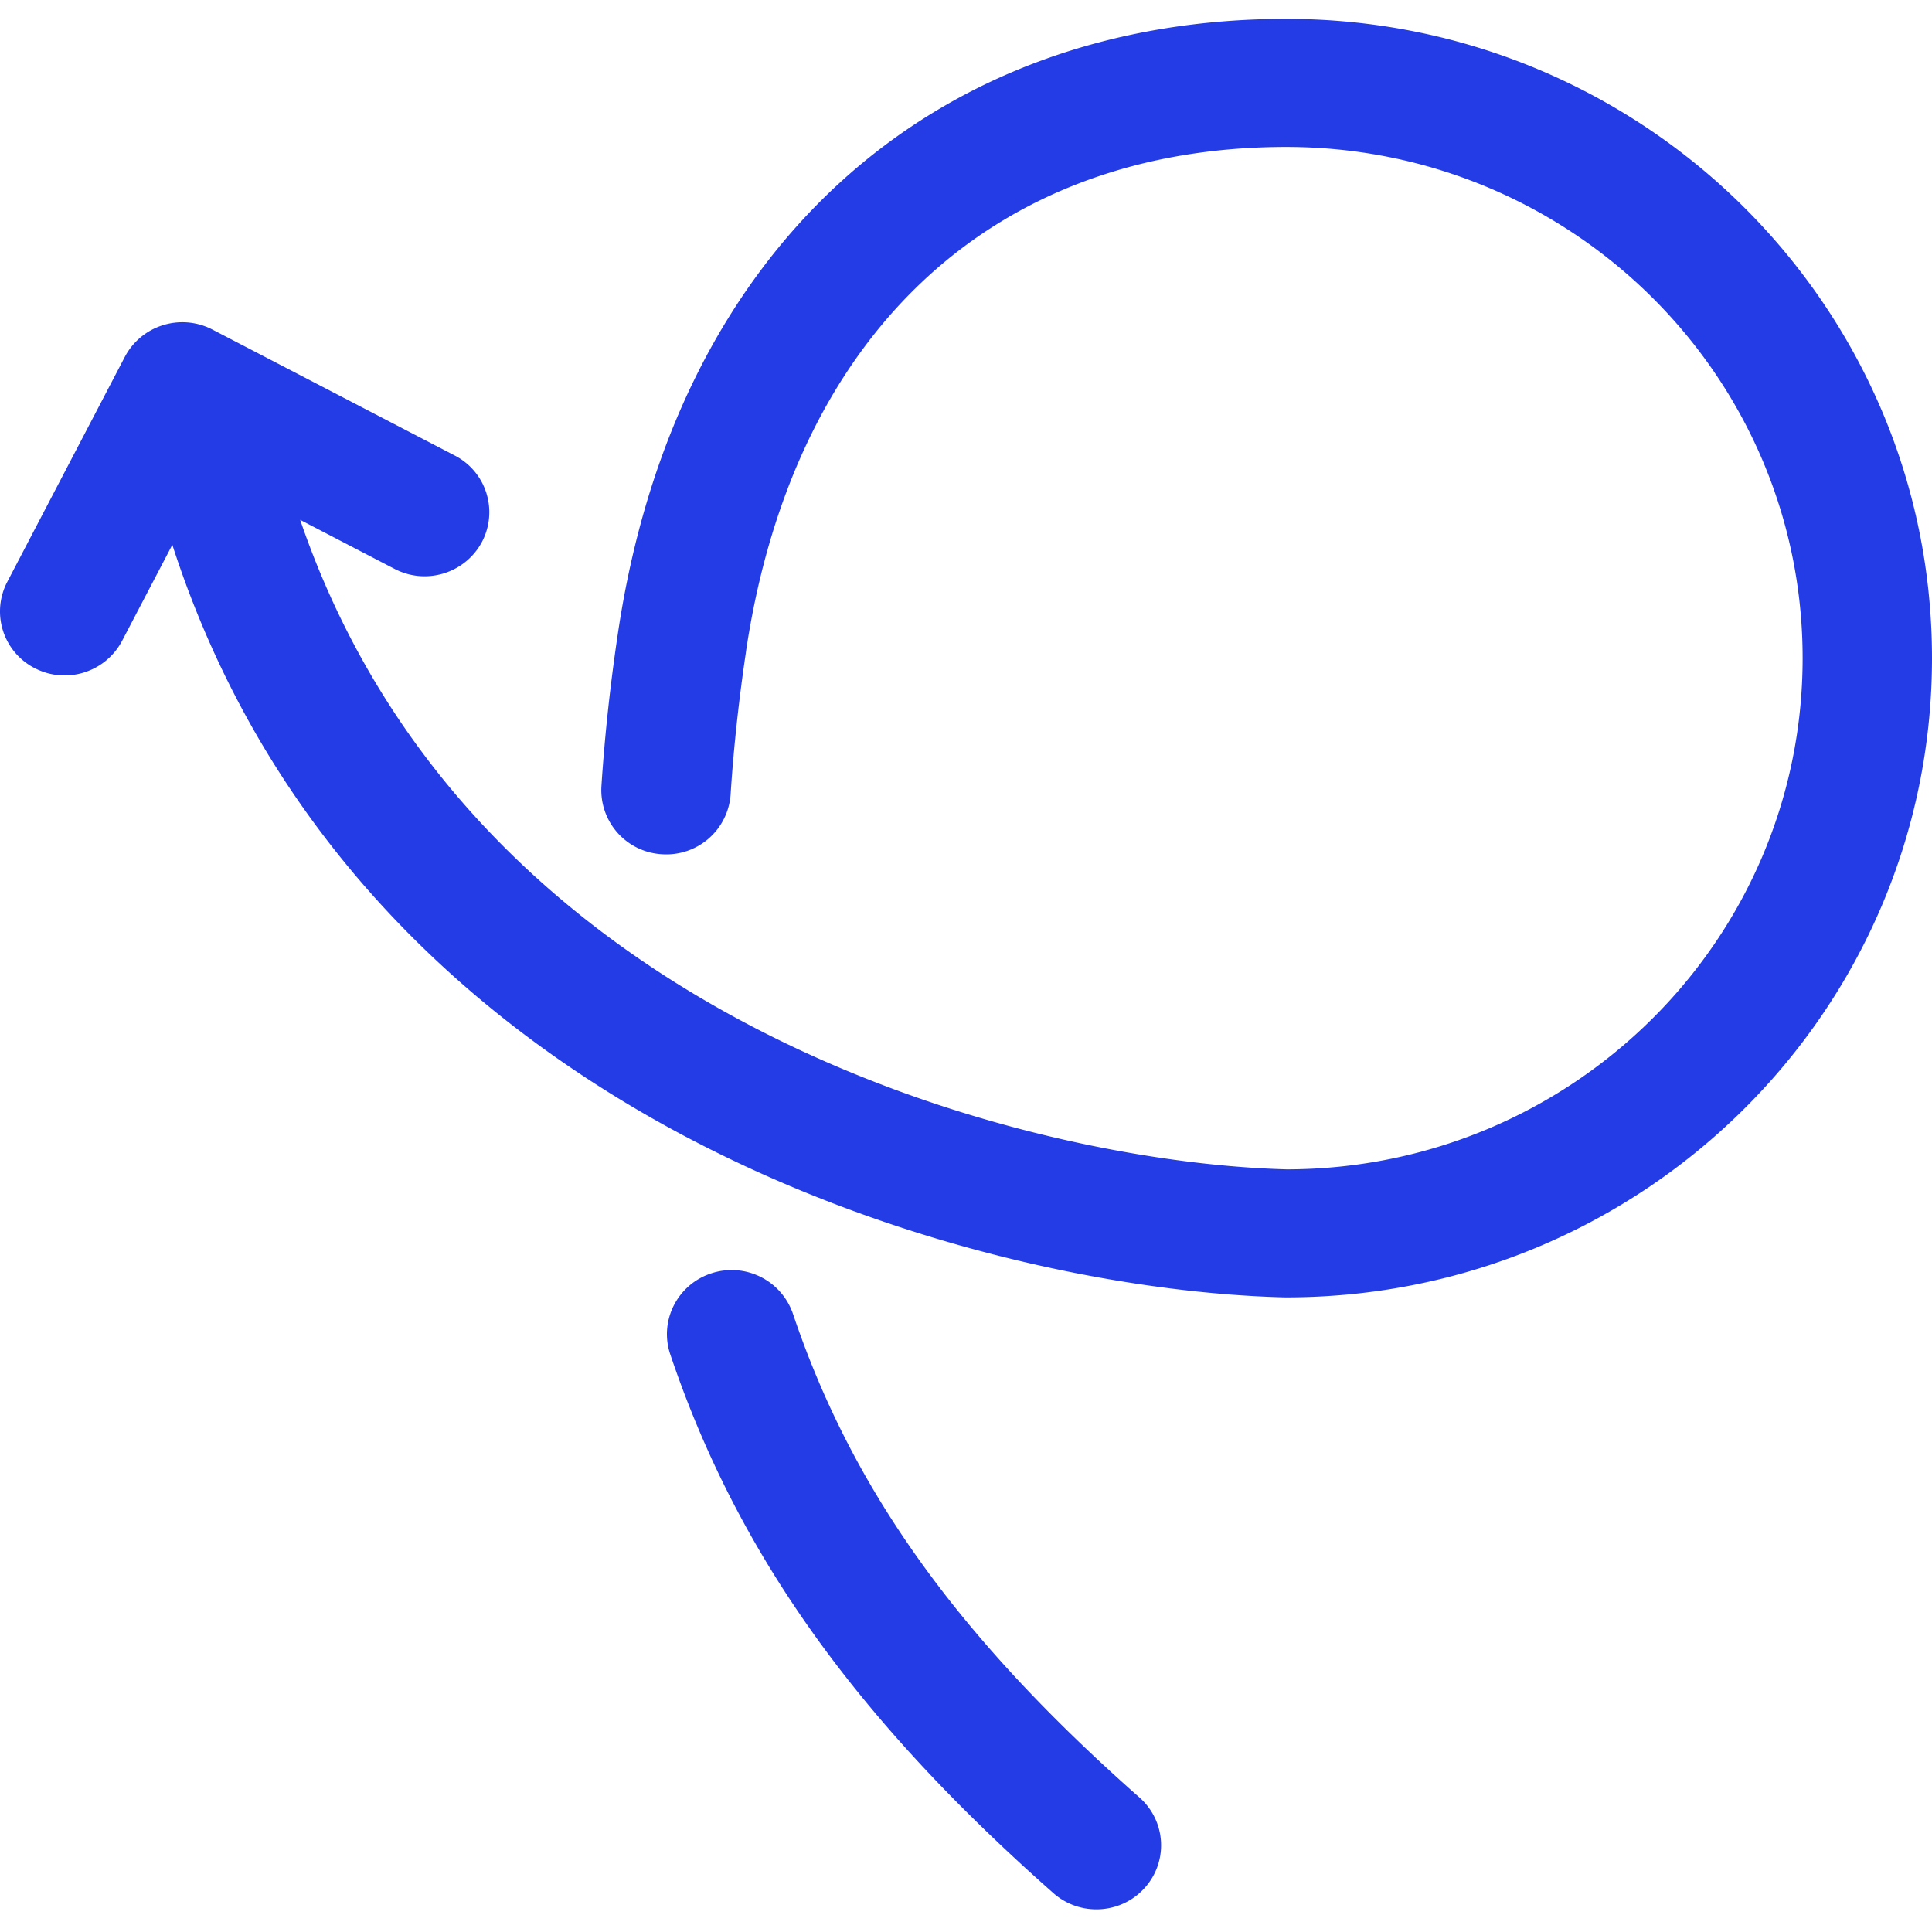<svg xmlns="http://www.w3.org/2000/svg" xmlns:xlink="http://www.w3.org/1999/xlink" width="512" height="512" viewBox="0 0 512 512"><defs><path id="a" d="M197.646 167.976c6.484-43.947 23.807-77.28 48.085-99.543 24.183-22.184 56.464-34.49 95.136-34.49 75.574 0 136.847 60.652 136.847 135.473 0 74.743-61.148 135.348-136.643 135.474-36.855-.955-95.168-11.899-148.61-41.552-47.991-26.616-91.503-67.964-112.914-130.573l25.014 12.995c8.366 4.363 18.687 1.187 23.15-7.124a16.887 16.887 0 0 0-7.205-22.92l-64.218-33.38a17.298 17.298 0 0 0-13.11-1.158 17.134 17.134 0 0 0-10.087 8.376L1.906 149.235a16.887 16.887 0 0 0 7.346 22.858c8.392 4.31 18.69 1.072 23.103-7.264l13.313-25.457c24.059 74.492 75.214 123.152 130.018 153.588 59.128 32.784 123.189 44.824 164.743 45.857h.438c94.51 0 171.133-75.839 171.133-169.4C512 75.854 435.377 0 340.867 0 294.474 0 253.61 14.952 222.44 43.524c-31.075 28.51-51.327 69.467-58.72 119.536-1.88 12.634-3.415 26.146-4.339 40.315a17.014 17.014 0 0 0 4.275 12.325 17.028 17.028 0 0 0 11.748 5.68 17.077 17.077 0 0 0 12.391-4.151 17.063 17.063 0 0 0 5.825-11.694c.846-13.135 2.287-25.707 4.041-37.575l-.015.016Zm12.499 175.209c-3.06-8.914-12.732-13.7-21.678-10.725-8.99 2.975-13.83 12.588-10.839 21.465 17.48 51.822 48.305 95.785 101.527 142.77 7.049 6.23 17.903 5.636 24.2-1.378a16.857 16.857 0 0 0-1.379-23.954c-49.855-43.994-76.654-83.198-91.831-128.178Z"/></defs><use xlink:href="#a" fill="#243CE6" fill-rule="nonzero" transform="translate(.001 5)"/></svg>